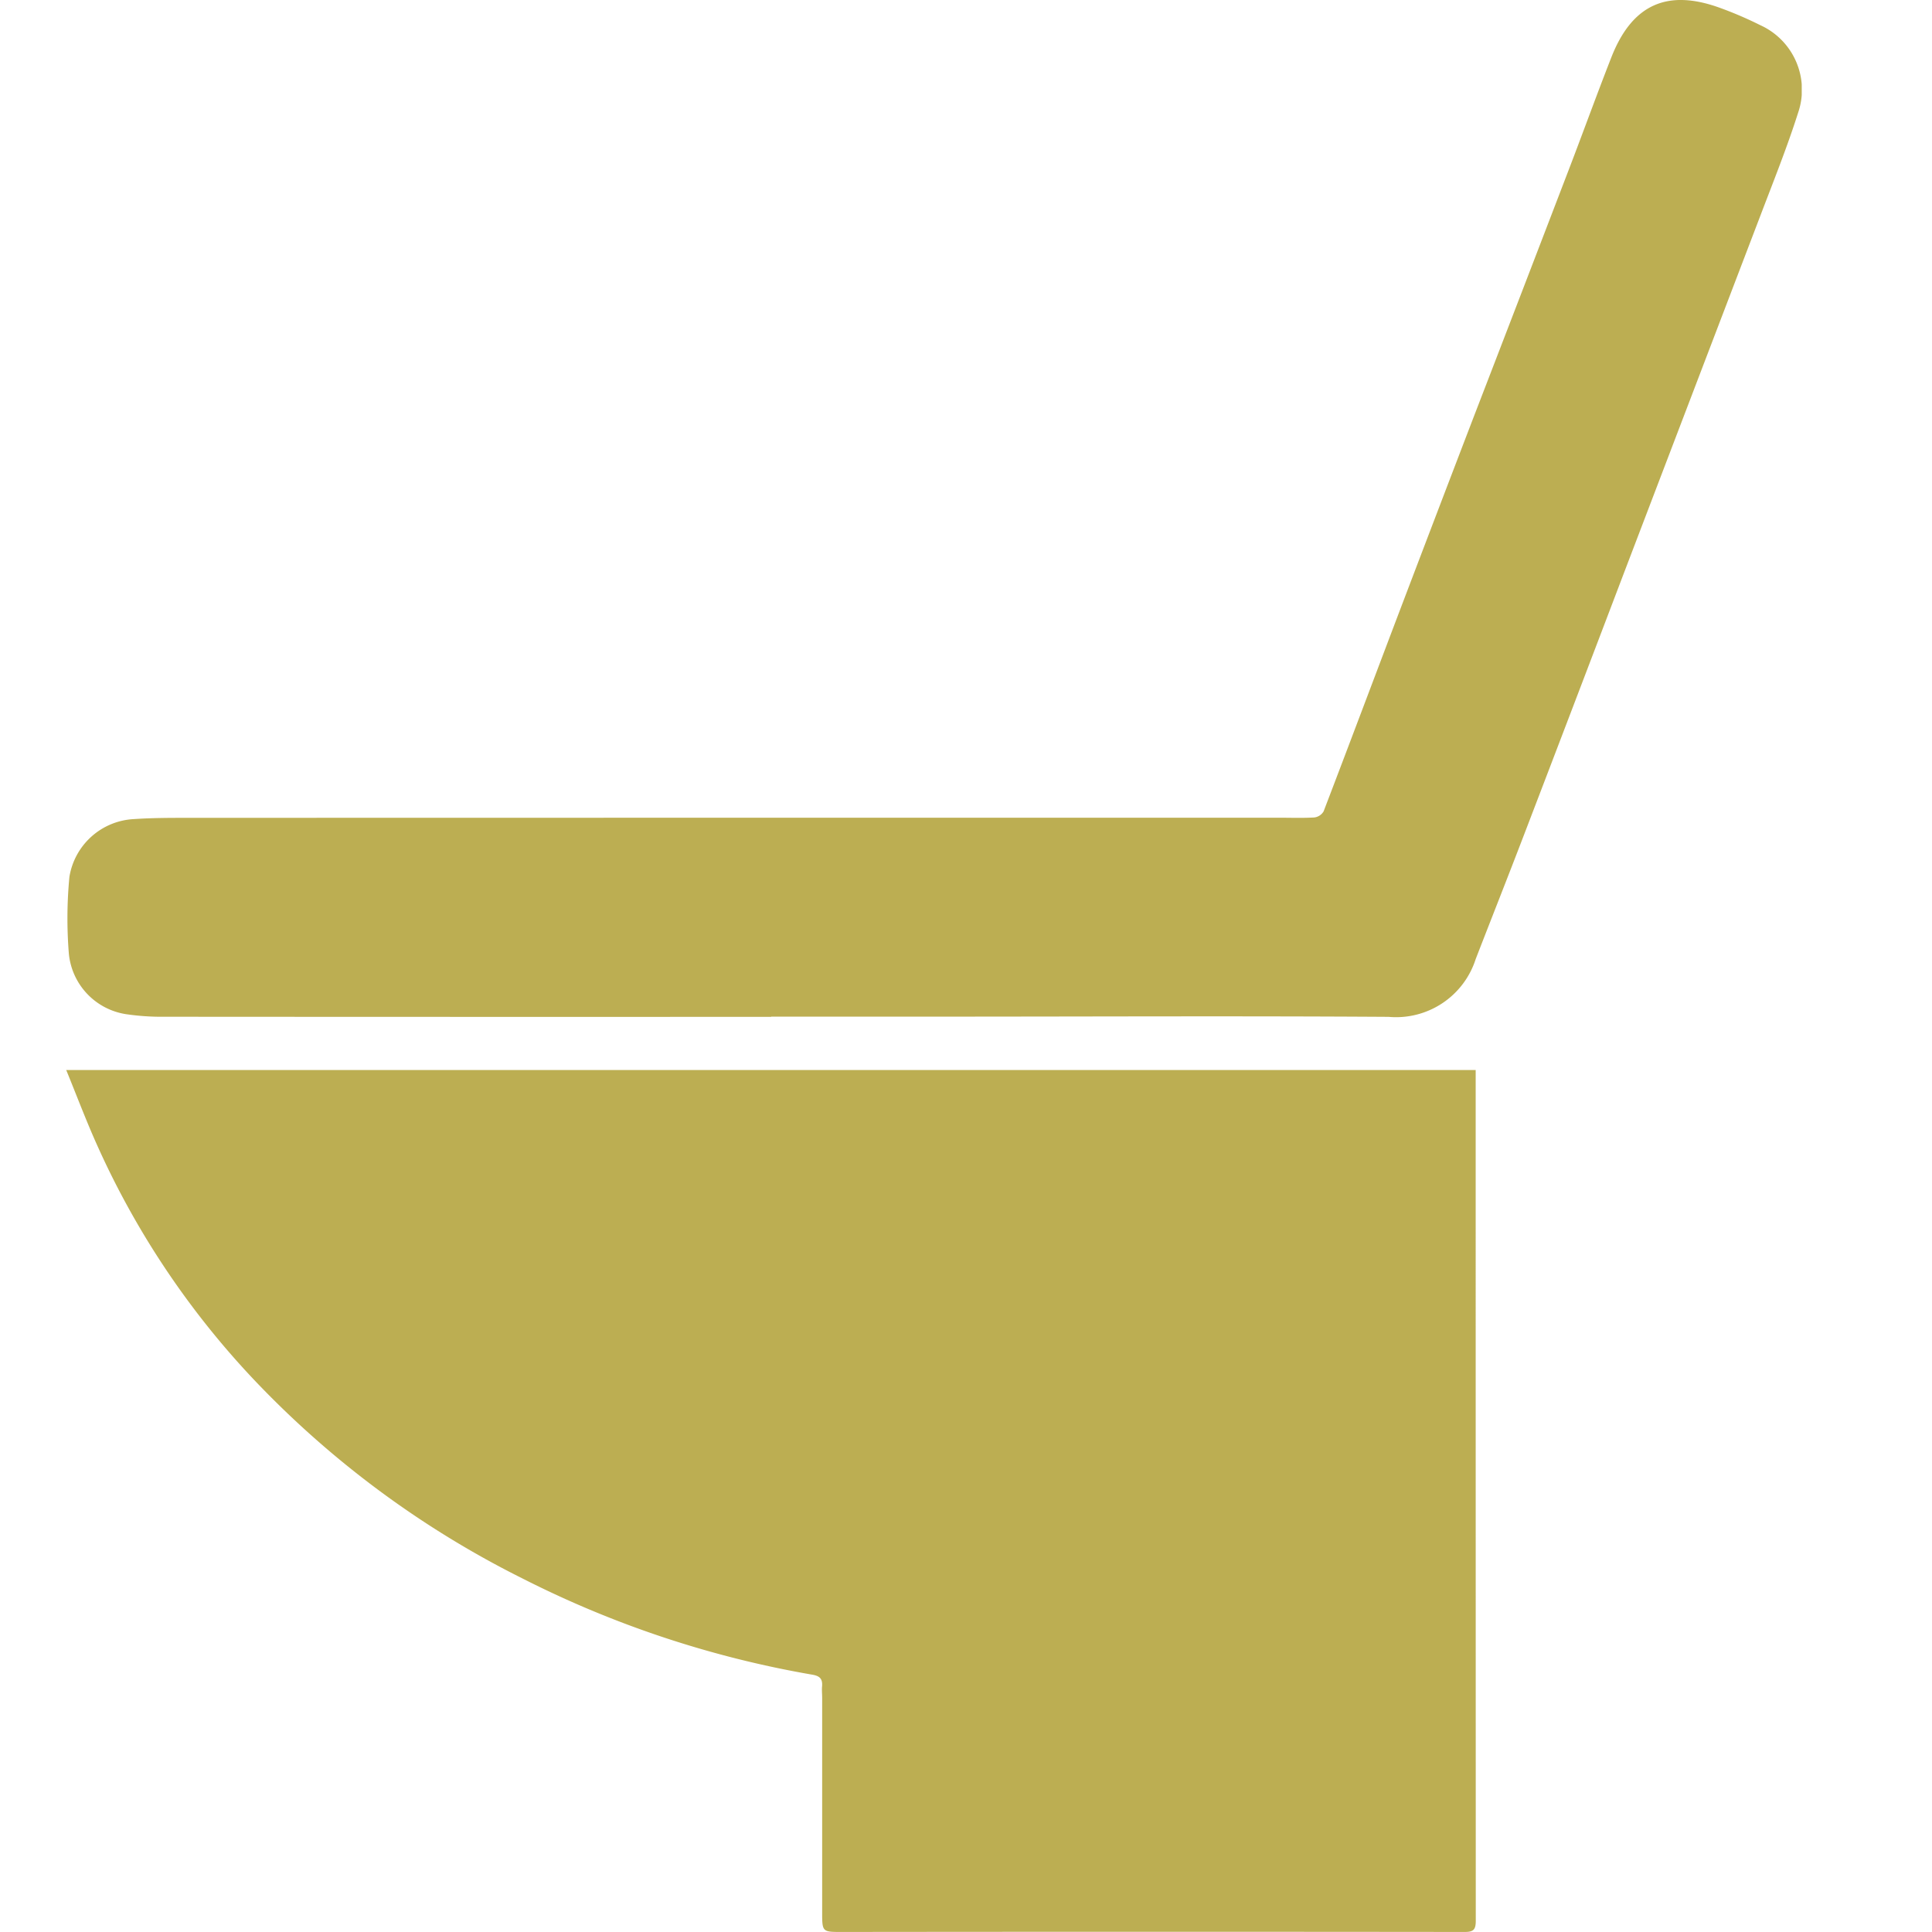 <svg xmlns="http://www.w3.org/2000/svg" xmlns:xlink="http://www.w3.org/1999/xlink" width="100" height="100" viewBox="0 0 100 100"><defs><clipPath id="a"><rect width="89.83" height="100" fill="#bcae52"/></clipPath></defs><g transform="translate(-884 -1361)"><rect width="100" height="100" transform="translate(884 1361)" fill="none"/><g transform="translate(887.427 1361)"><g clip-path="url(#a)"><path d="M72.954,55.383V58.4q0,20.507.005,41.015c0,.478-.13.585-.59.583q-16.108-.019-32.217,0c-1.019,0-1.024,0-1.024-1.025q0-5.547,0-11.093c0-.194-.023-.392-.005-.585.033-.391-.105-.546-.511-.615A53.017,53.017,0,0,1,23.6,81.693,49.733,49.733,0,0,1,9.96,71.667,43.59,43.59,0,0,1,1.612,59.3C1.045,58.044.56,56.751,0,55.383ZM36.489,52.621h8.54c7.805,0,15.613-.039,23.418.011a4.325,4.325,0,0,0,4.506-2.987c.826-2.131,1.668-4.254,2.485-6.389q2.615-6.823,5.21-13.651Q84.172,20.37,87.7,11.136c.667-1.755,1.37-3.5,1.939-5.289A3.67,3.67,0,0,0,87.679,1.3,19.55,19.55,0,0,0,85.56.393C82.844-.583,81.038.25,79.972,2.978c-.761,1.944-1.472,3.91-2.221,5.861q-2.434,6.35-4.884,12.7-1.95,5.085-3.885,10.176c-1.3,3.427-2.59,6.86-3.9,10.283a.652.652,0,0,1-.481.314c-.627.036-1.255.012-1.883.012q-28.189,0-56.374.007c-.942,0-1.887,0-2.825.064A3.566,3.566,0,0,0,.166,45.386a22.619,22.619,0,0,0-.028,3.985,3.508,3.508,0,0,0,2.935,3.119,12.713,12.713,0,0,0,2.034.137q15.693.011,31.383.005Z" transform="translate(0 0)" fill="#bcae52"/></g></g></g></svg>